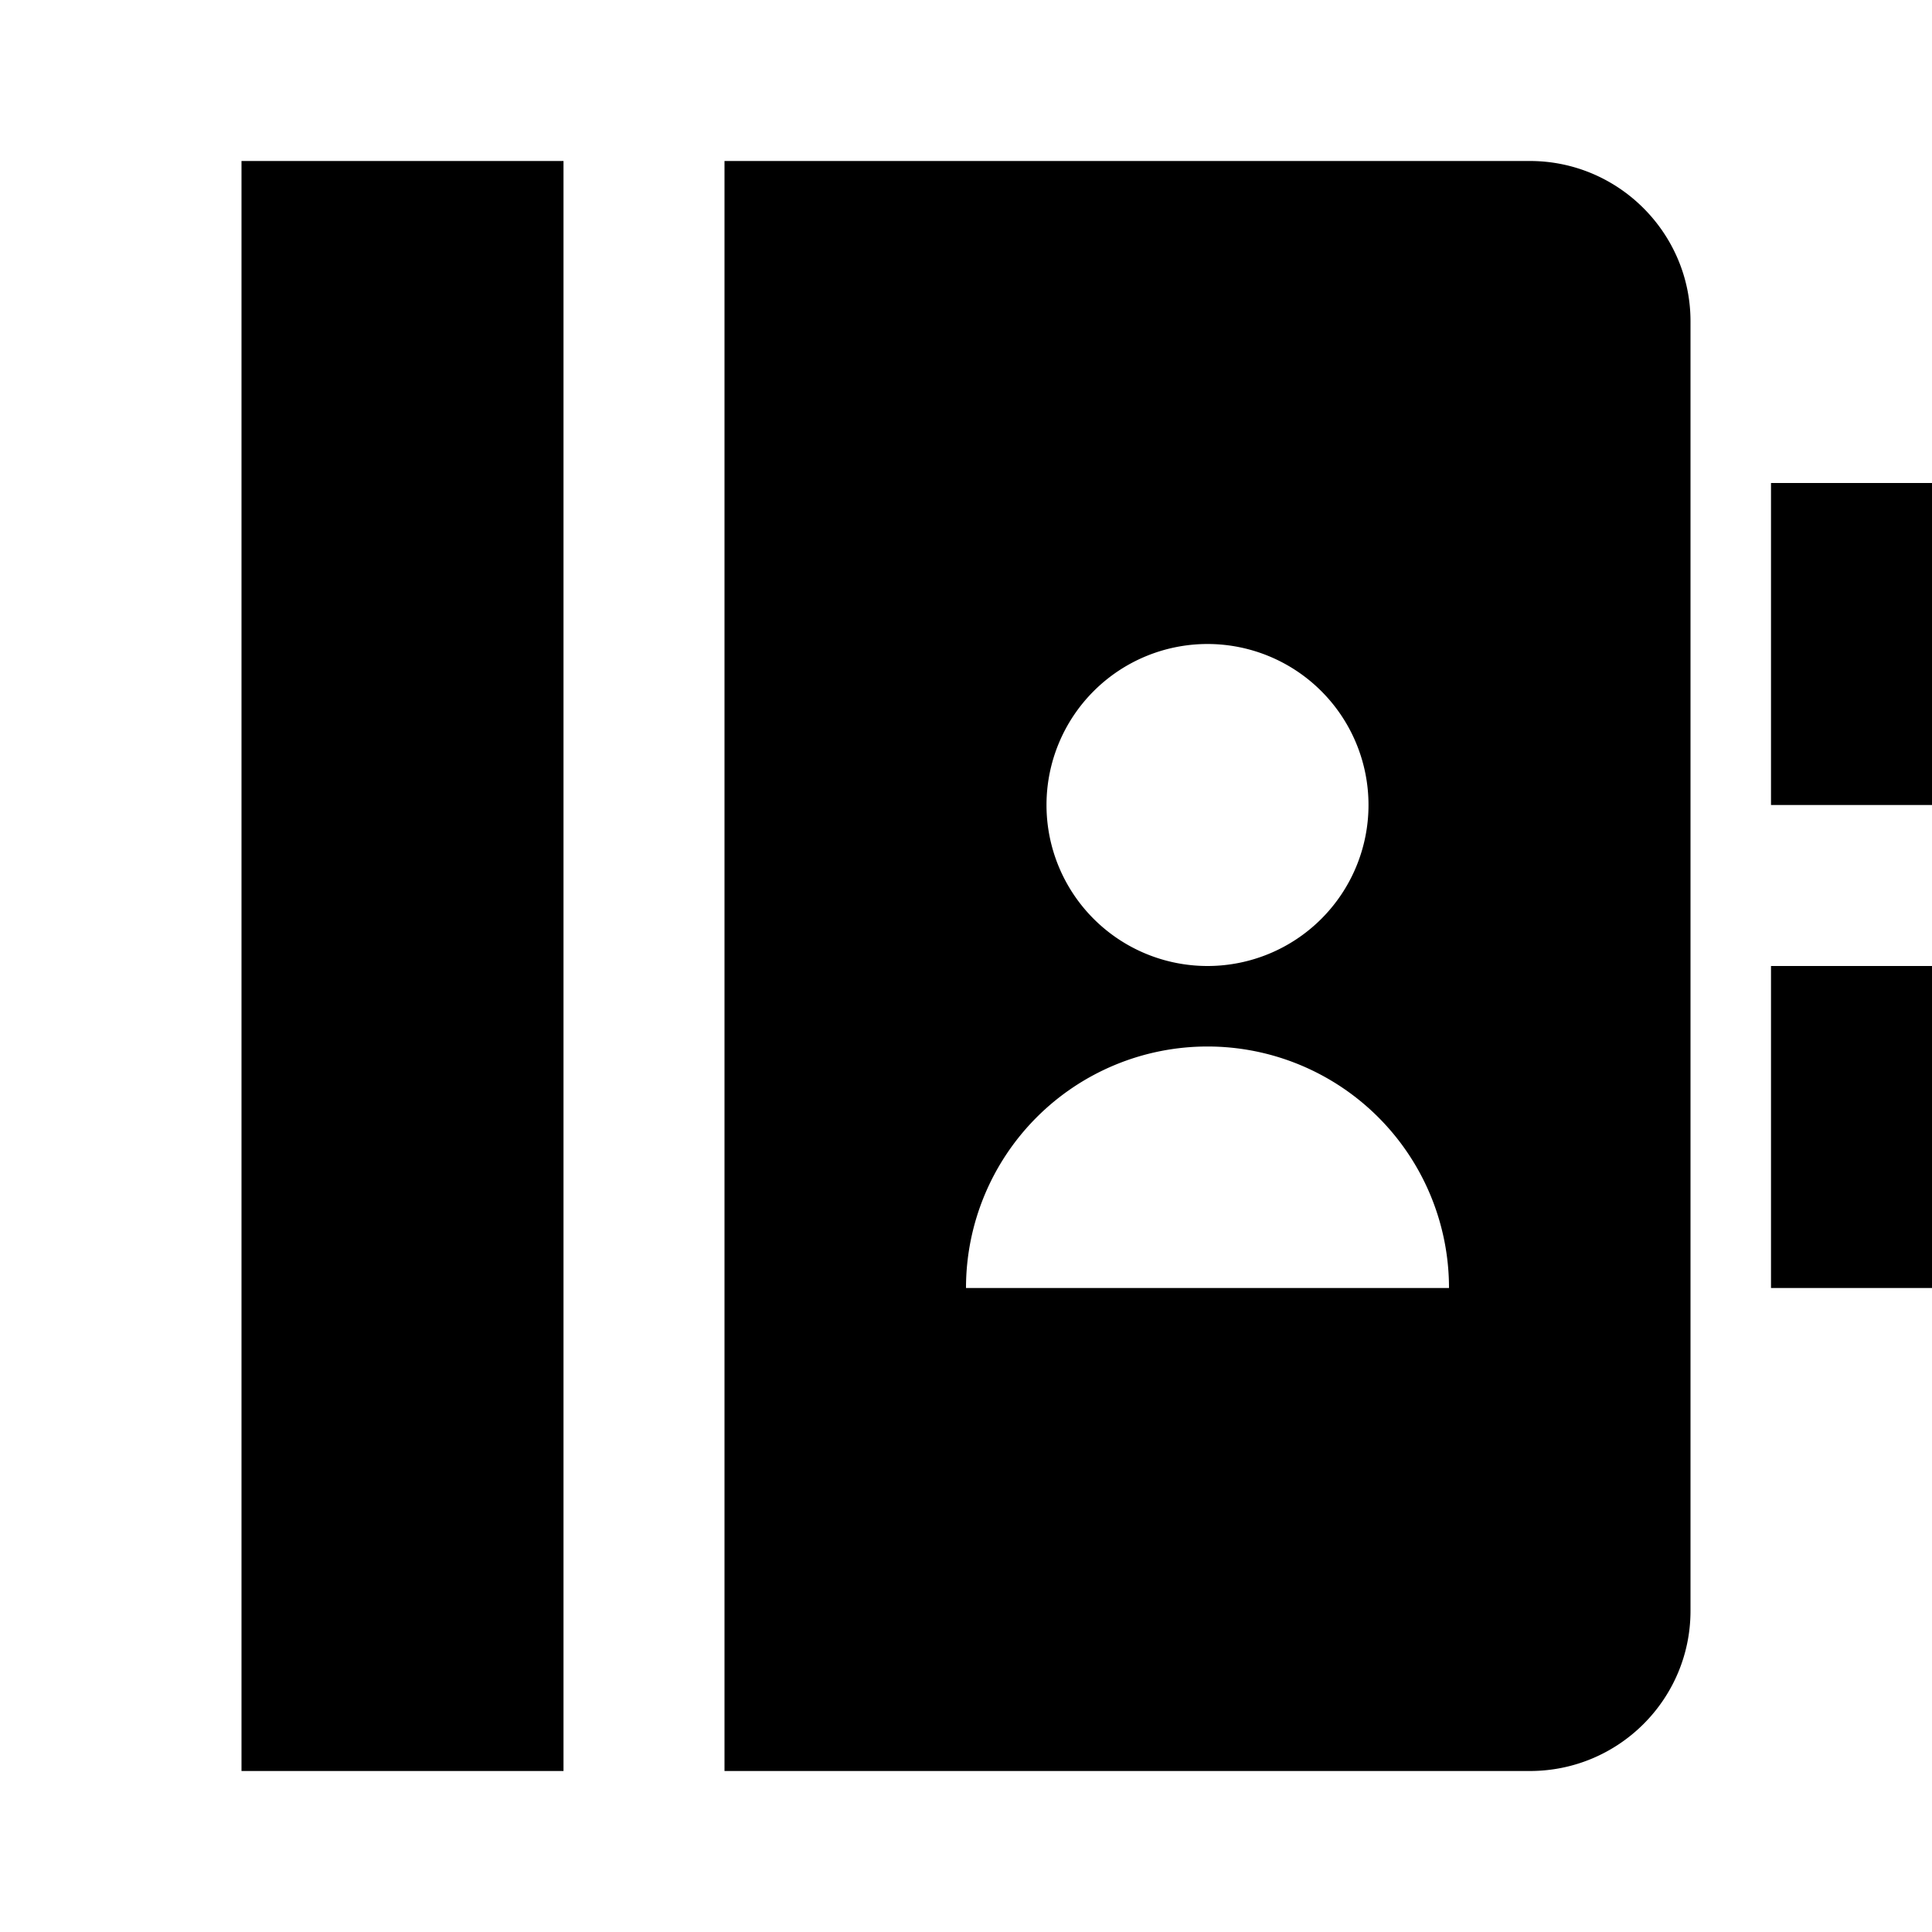 <?xml version="1.0" encoding="utf-8"?><!-- Скачано с сайта svg4.ru / Downloaded from svg4.ru -->
<svg width="800px" height="800px" viewBox="0 0 24 24" xmlns="http://www.w3.org/2000/svg">
    <g>
        <path fill="none" d="M0 0h24v24H0z"/>
        <path d="M7 2v20H3V2h4zm2 0h10.005C20.107 2 21 2.898 21 3.99v16.02c0 1.099-.893 1.99-1.995 1.99H9V2zm13 4h2v4h-2V6zm0 6h2v4h-2v-4zm-7 0a2 2 0 1 0 0-4 2 2 0 0 0 0 4zm-3 4h6a3 3 0 0 0-6 0z"/>
    </g>
</svg>
